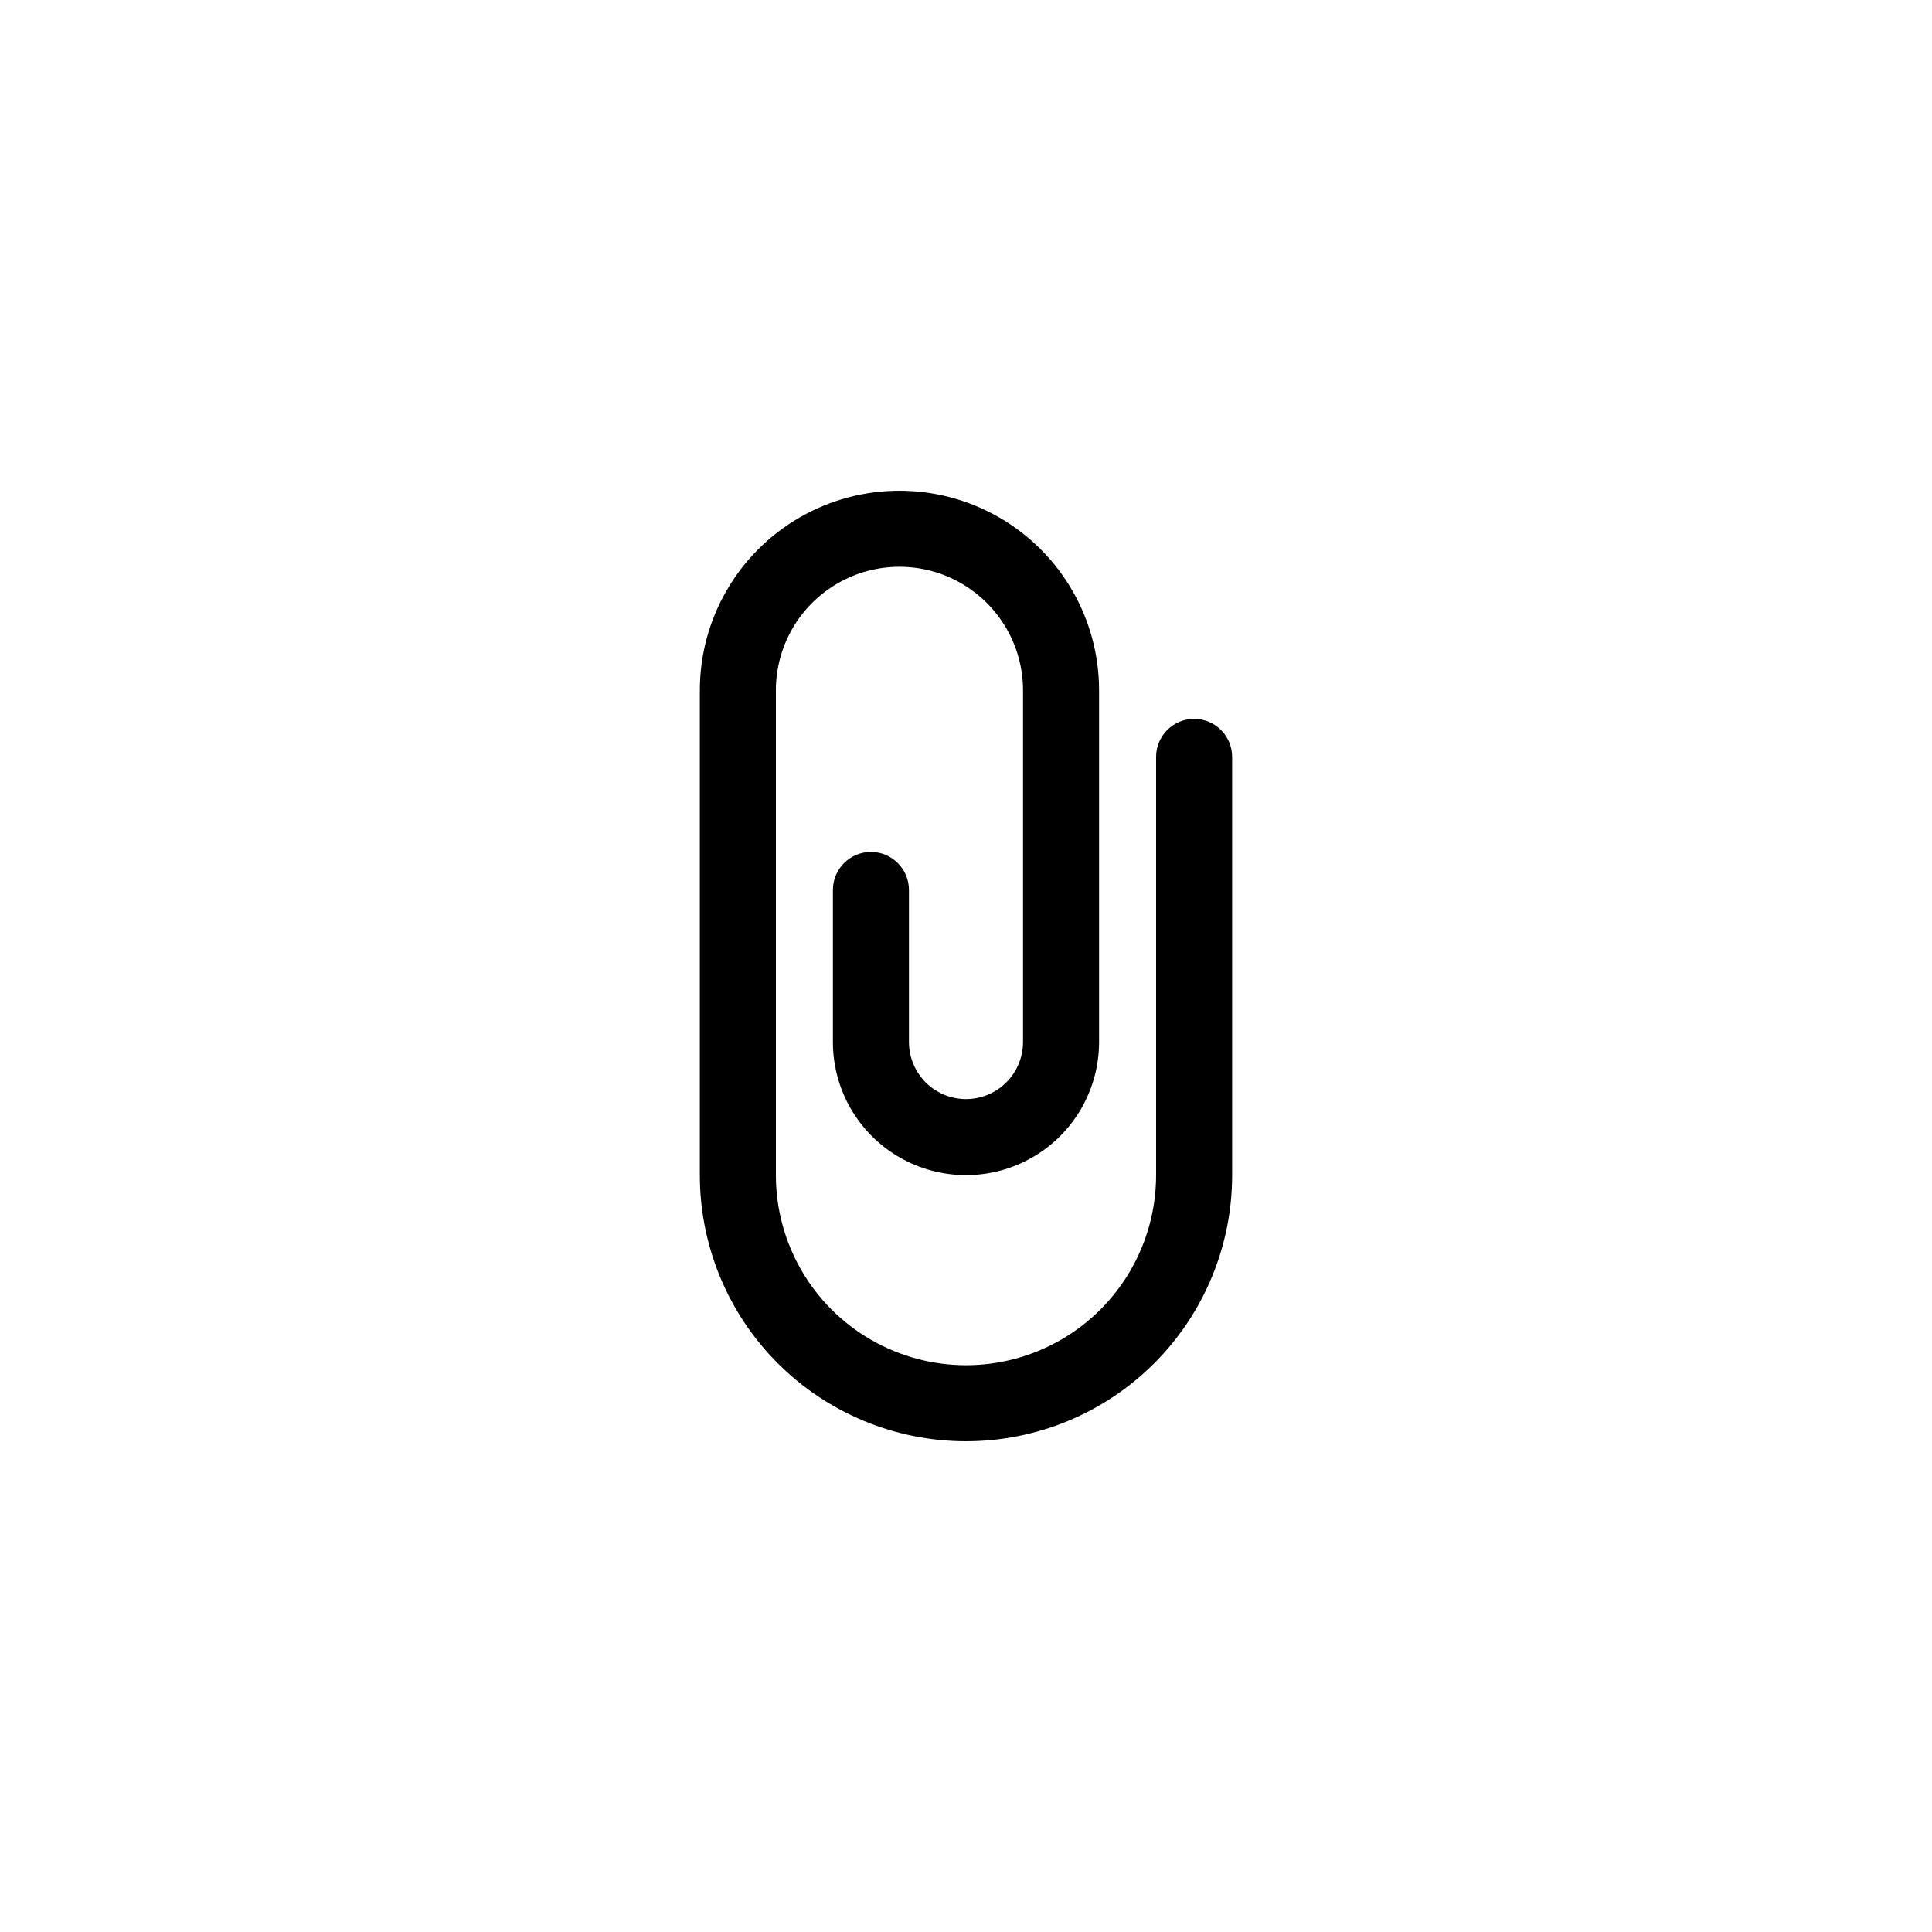 <?xml version="1.0" encoding="UTF-8"?>
<!-- Uploaded to: ICON Repo, www.iconrepo.com, Generator: ICON Repo Mixer Tools -->
<svg fill="#000000" width="800px" height="800px" version="1.1" viewBox="144 144 512 512" xmlns="http://www.w3.org/2000/svg">
 <path d="m400 525.95c-18.707 0-36.648-7.43-49.875-20.656-13.23-13.227-20.66-31.168-20.66-49.875v-128.47c0-18.898 10.082-36.363 26.449-45.812 16.367-9.449 36.535-9.449 52.902 0 16.367 9.449 26.449 26.914 26.449 45.812v93.207c0 12.598-6.723 24.242-17.633 30.539-10.914 6.301-24.355 6.301-35.27 0-10.91-6.297-17.633-17.941-17.633-30.539v-40.305c0-5.566 4.512-10.078 10.078-10.078 5.562 0 10.074 4.512 10.074 10.078v40.305c0 5.398 2.883 10.387 7.559 13.09 4.676 2.699 10.438 2.699 15.113 0 4.676-2.703 7.559-7.691 7.559-13.09v-93.207c0-11.699-6.242-22.508-16.375-28.359-10.133-5.852-22.613-5.852-32.746 0-10.133 5.852-16.375 16.66-16.375 28.359v128.47c0 18 9.602 34.633 25.191 43.629 15.586 9 34.793 9 50.379 0 15.59-8.996 25.191-25.629 25.191-43.629v-110.84c0-5.562 4.512-10.074 10.078-10.074 5.562 0 10.074 4.512 10.074 10.074v110.84c0 18.707-7.43 36.648-20.656 49.875-13.23 13.227-31.168 20.656-49.875 20.656z"/>
</svg>
